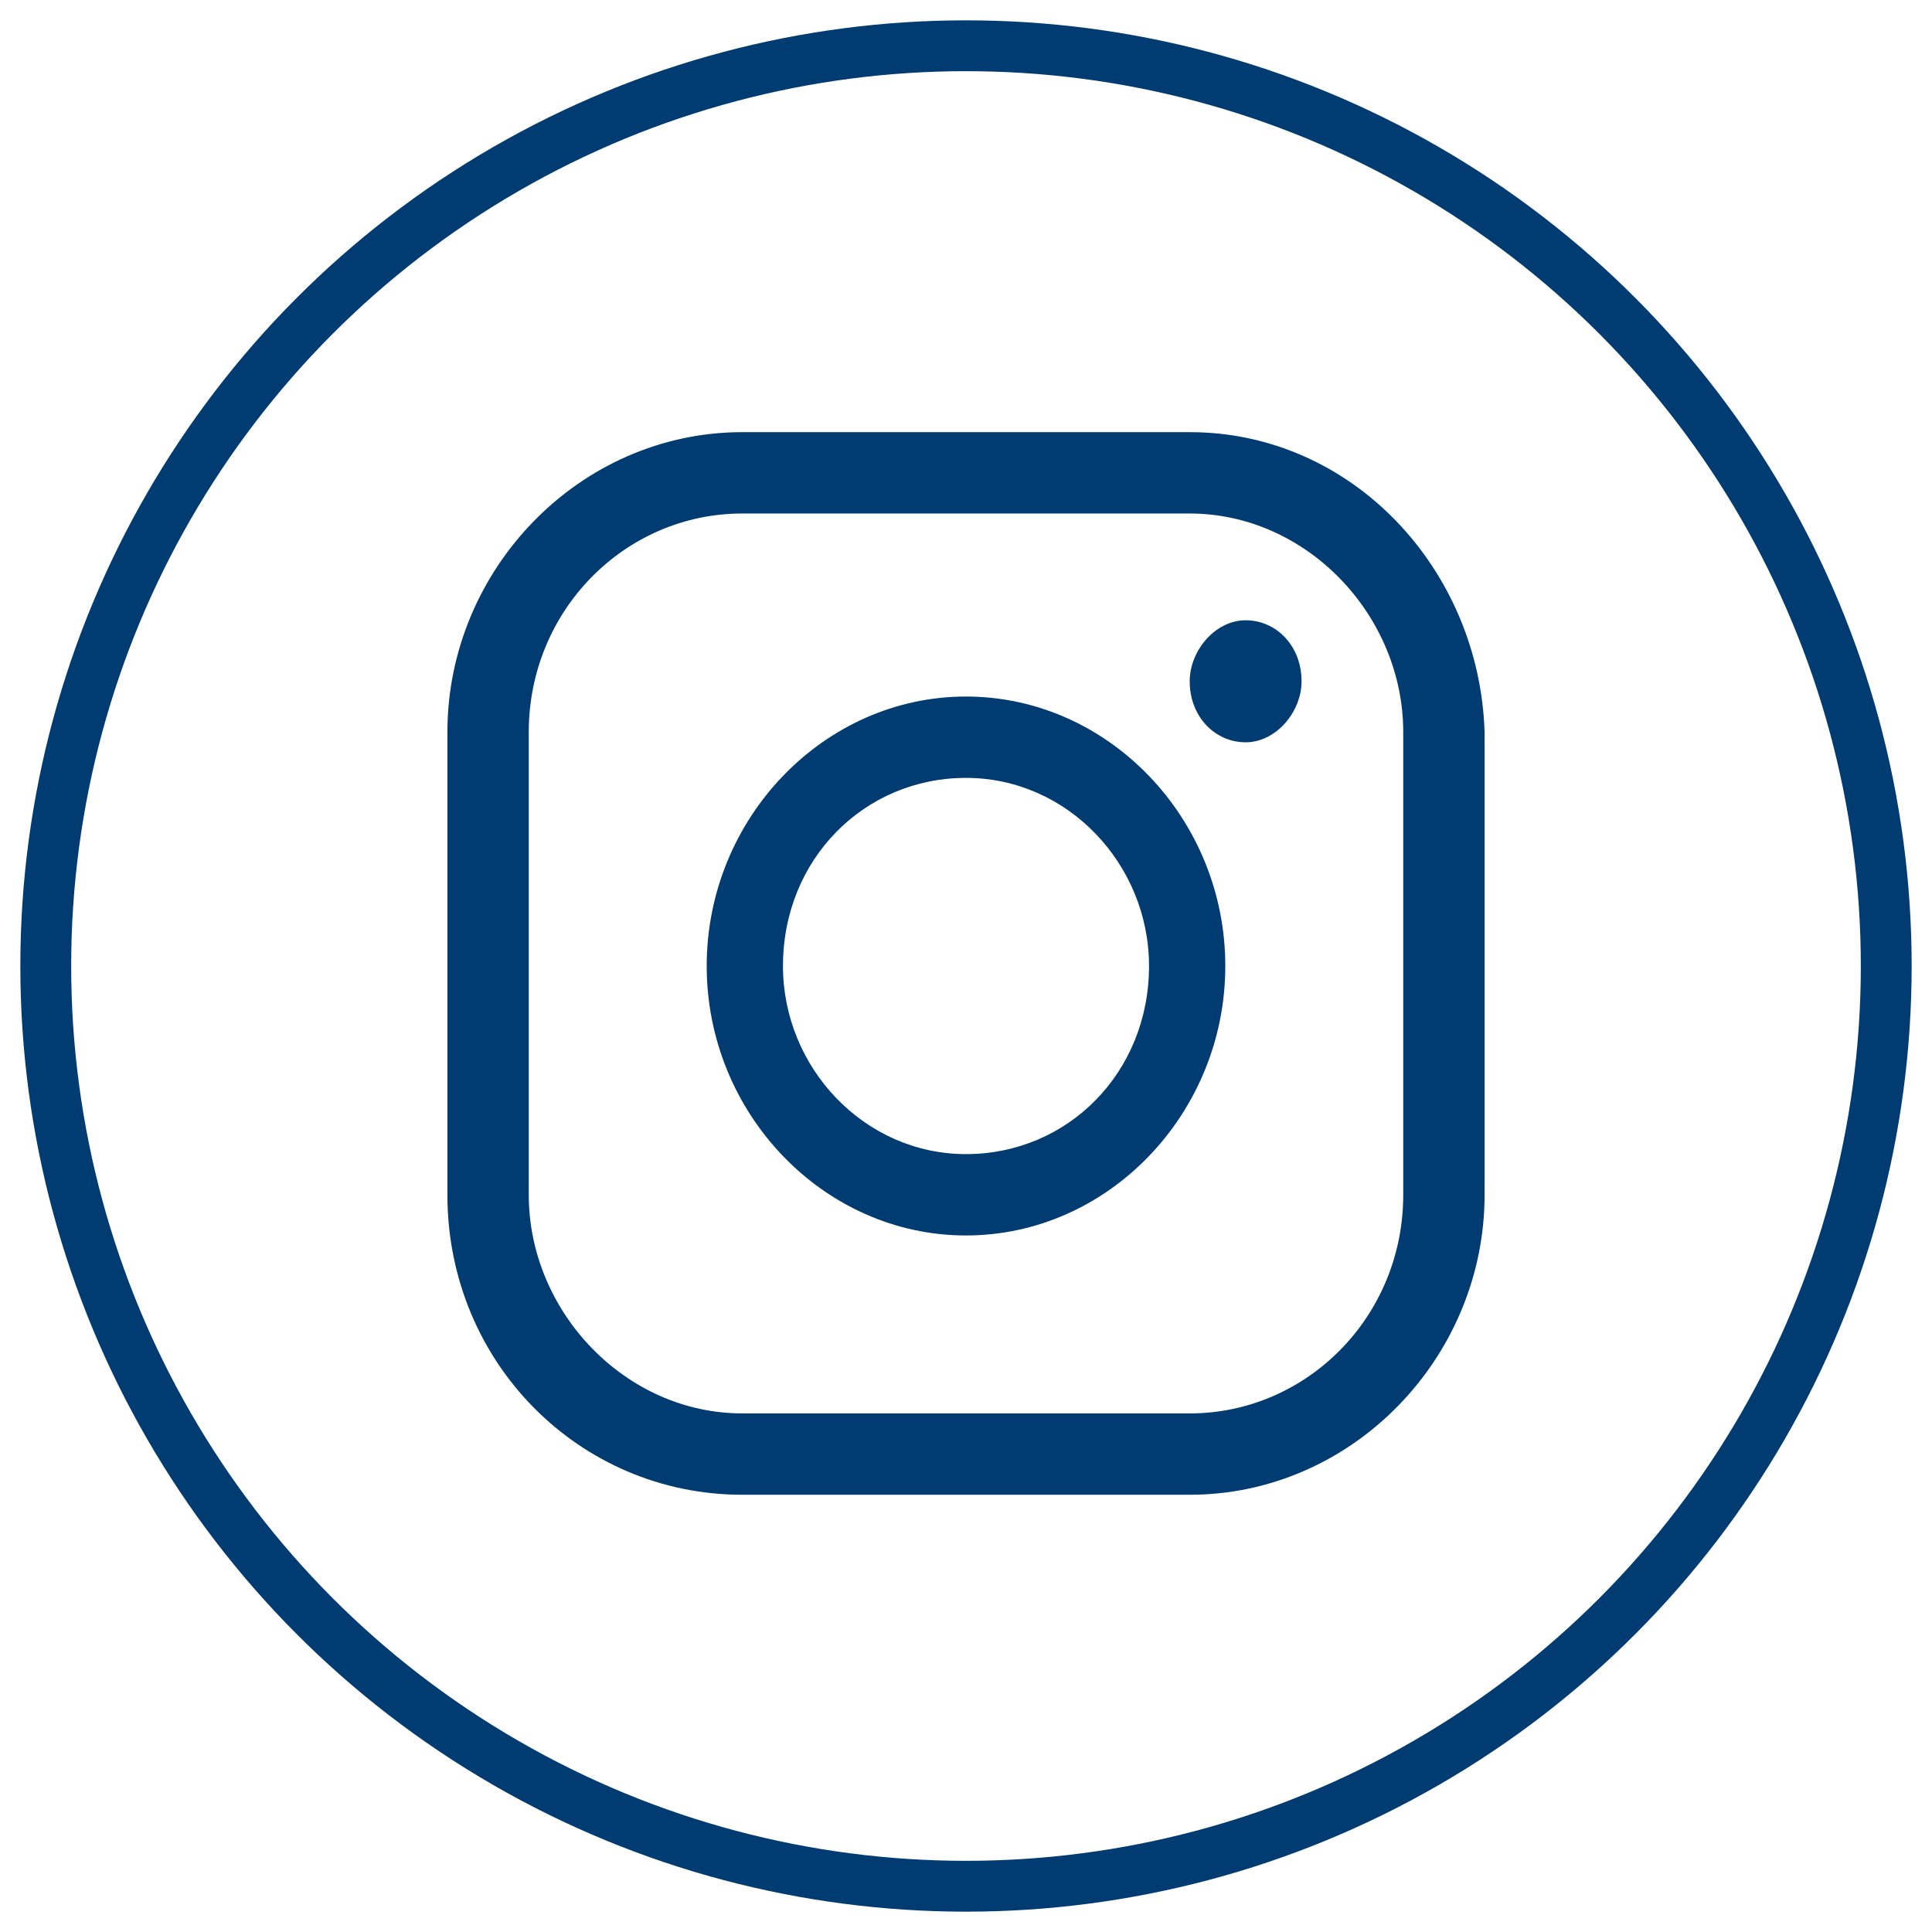 <?xml version="1.0" encoding="utf-8"?>
<!-- Generator: Adobe Illustrator 19.0.0, SVG Export Plug-In . SVG Version: 6.00 Build 0)  -->
<svg version="1.1" xmlns="http://www.w3.org/2000/svg" xmlns:xlink="http://www.w3.org/1999/xlink" x="0px" y="0px"
	 viewBox="0 0 38 38" style="enable-background:new 0 0 38 38;" xml:space="preserve">
<style type="text/css">
	.st0{display:none;}
	.st1{display:inline;}
	.st2{fill:none;stroke:#003C72;}
	.st3{fill:#003B71;}
</style>
<g id="Layer_1" class="st0">
	<g id="XMLID_1_" class="st1">
		<circle id="XMLID_3_" class="st2" cx="19" cy="19" r="18.1"/>
		<path id="XMLID_2_" class="st3" d="M24.4,16.2L24,20.6l-3.6,0l-0.1,10.3H16V20.6H12v-4.3H16c0,0-0.1-3.8,0.1-4.7
			c0.2-0.8,0.6-2.3,2.3-3.3c0.8-0.5,1.9-0.7,3.3-0.7c0.3,0,1.7,0,2.8,0v3.8c-0.4,0-1.4,0-2.1,0c-1,0-1.9,0.7-1.9,1.6
			c0,0,0,1.8,0,3.3H24.4z"/>
	</g>
</g>
<g id="Layer_2">
	<g id="XMLID_4_">
		<circle id="XMLID_10_" class="st2" cx="19" cy="19" r="18.1"/>
		<path class="st3" d="M27.6,23.5c0,2.4-1.9,4.3-4.2,4.3h-8.8c-2.3,0-4.2-2-4.2-4.3v-9.1c0-2.4,1.9-4.3,4.2-4.3h8.8
			c2.3,0,4.2,2,4.2,4.3V23.5z M23.4,8.5h-8.8c-3.2,0-5.8,2.7-5.8,5.9v9.1c0,3.3,2.6,5.9,5.8,5.9h8.8c3.2,0,5.8-2.7,5.8-5.9v-9.1
			C29.1,11.2,26.6,8.5,23.4,8.5"/>
		<path class="st3" d="M19,22.7c-2,0-3.6-1.7-3.6-3.7c0-2.1,1.6-3.7,3.6-3.7c2,0,3.6,1.7,3.6,3.7C22.6,21.1,21,22.7,19,22.7
			 M19,13.7c-2.8,0-5.1,2.4-5.1,5.3c0,2.9,2.3,5.3,5.1,5.3c2.8,0,5.1-2.4,5.1-5.3C24.1,16.1,21.8,13.7,19,13.7"/>
		<path id="XMLID_5_" class="st3" d="M25.6,13.4c0,0.6-0.5,1.2-1.1,1.2c-0.6,0-1.1-0.5-1.1-1.2c0-0.6,0.5-1.2,1.1-1.2
			C25.1,12.2,25.6,12.7,25.6,13.4"/>
	</g>
</g>
</svg>
